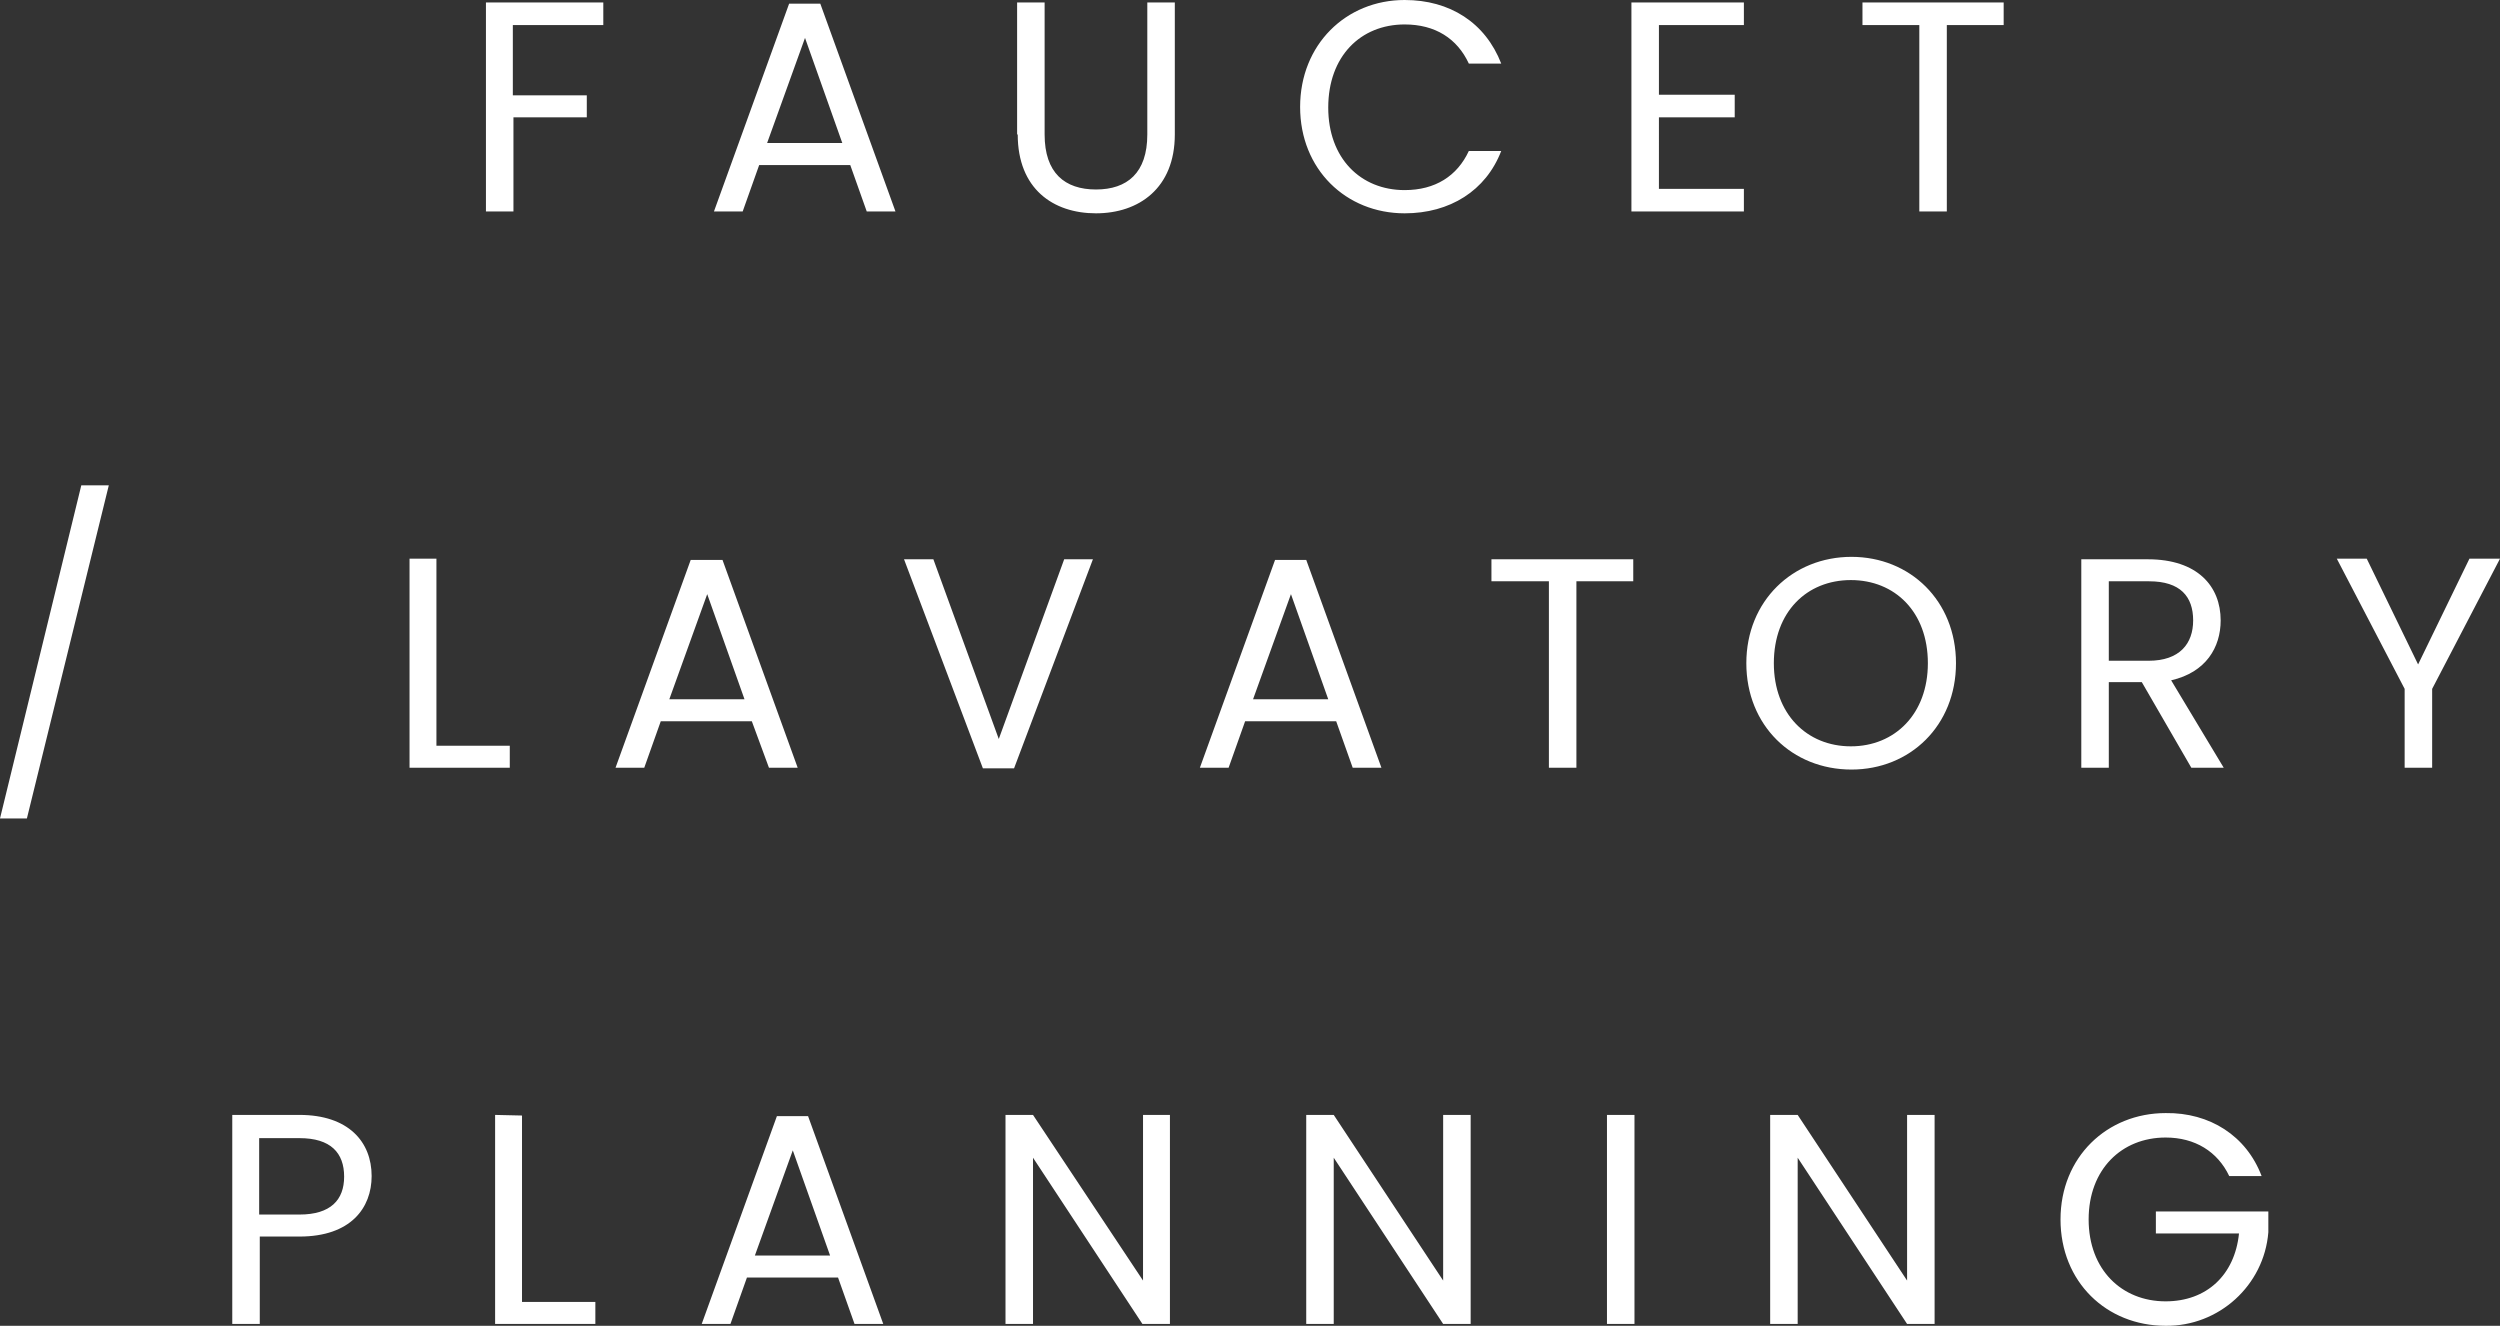 <?xml version="1.0" encoding="utf-8"?>
<!-- Generator: Adobe Illustrator 27.8.1, SVG Export Plug-In . SVG Version: 6.00 Build 0)  -->
<svg version="1.1" id="圖層_1" xmlns="http://www.w3.org/2000/svg" xmlns:xlink="http://www.w3.org/1999/xlink" x="0px" y="0px"
	 viewBox="0 0 409 216.9" style="enable-background:new 0 0 409 216.9;" xml:space="preserve">
<rect x="0" y="0" width="409" height="216.9" fill="#333333" stroke="none"/>
<style type="text/css">
	.st0{fill:#FFFFFF;}
</style>
<path id="パス_3677" class="st0" d="M79.5,34.6h4.5V19.2H96v-3.6H83.9V4.1h14.8V0.4H79.5V34.6z M141.8,34.6h4.7l-12.3-34h-5.1
	l-12.3,34h4.7l2.7-7.6h14.9L141.8,34.6z M137.8,23.4h-12.3l6.2-17.2L137.8,23.4z M166.5,22c0,8.9,5.8,12.9,12.8,12.9
	s12.9-4.1,12.9-12.9V0.4h-4.5v21.6c0,6.3-3.3,9-8.4,9s-8.4-2.7-8.4-9V0.4h-4.5V22z M212.7,17.5c0,10.2,7.5,17.4,17.1,17.4
	c7.4,0,13.3-3.7,15.8-10.2h-5.3c-1.9,4.1-5.5,6.4-10.5,6.4c-7.2,0-12.5-5.2-12.5-13.5c0-8.4,5.3-13.6,12.5-13.6
	c5,0,8.6,2.3,10.5,6.4h5.3C243,3.7,237.2,0,229.8,0C220.2,0,212.7,7.3,212.7,17.5z M285.3,0.4h-18.4v34.2h18.4v-3.7h-13.9V19.2h12.4
	v-3.7h-12.4V4.1h13.9V0.4z M304.6,4.1h9.4v30.5h4.5V4.1h9.3V0.4h-23.1V4.1z M0,133.9h4.4l13.4-54.5h-4.5L0,133.9z M67,91.4v34.2
	h16.4V122h-12V91.4H67z M125.8,125.6h4.7l-12.3-34H113l-12.3,34h4.7l2.7-7.6H123L125.8,125.6z M121.8,114.4h-12.3l6.2-17.2
	L121.8,114.4z M163.4,120.9l-10.7-29.4h-4.8l12.9,34.2h5.1l12.9-34.2h-4.7L163.4,120.9z M221.3,125.6h4.7l-12.3-34h-5.1l-12.3,34
	h4.7l2.7-7.6h14.9L221.3,125.6z M217.3,114.4H205l6.2-17.2L217.3,114.4z M244,95.1h9.4v30.5h4.5V95.1h9.3v-3.6H244L244,95.1z
	 M320,108.5c0-10.2-7.5-17.4-17.1-17.4c-9.6,0-17.2,7.2-17.2,17.4s7.5,17.4,17.2,17.4C312.5,125.9,320,118.7,320,108.5z
	 M290.2,108.5c0-8.4,5.4-13.6,12.6-13.6s12.6,5.2,12.6,13.6c0,8.3-5.4,13.6-12.6,13.6S290.2,116.8,290.2,108.5z M358.8,101.5
	c0,3.8-2.2,6.6-7.3,6.6H345V95.1h6.6C356.7,95.1,358.8,97.6,358.8,101.5L358.8,101.5z M340.5,91.4v34.2h4.5v-14h5.4l8.1,14h5.3
	l-8.6-14.3c5.7-1.3,8.1-5.4,8.1-9.8c0-5.6-3.8-10-11.9-10H340.5z M393.4,112.7v12.9h4.5v-12.9L409,91.4H404l-8.4,17.3l-8.4-17.3
	h-4.9L393.4,112.7z M42.4,198.7v-12.5H49c5.1,0,7.3,2.4,7.3,6.3c0,3.8-2.2,6.2-7.3,6.2H42.4z M60.8,192.4c0-5.6-3.8-10-11.8-10h-11
	v34.2h4.5v-14.3H49C57.4,202.3,60.8,197.6,60.8,192.4z M81,182.4v34.2h16.4V213h-12v-30.5L81,182.4z M139.8,216.6h4.7l-12.3-34h-5.1
	l-12.3,34h4.7l2.7-7.6h14.9L139.8,216.6z M135.8,205.4h-12.3l6.2-17.2L135.8,205.4z M187,182.4v27.1L169,182.4h-4.5v34.2h4.5v-27.2
	l17.9,27.2h4.5v-34.2L187,182.4z M236.1,182.4v27.1l-17.9-27.1h-4.5v34.2h4.5v-27.2l17.9,27.2h4.5v-34.2L236.1,182.4z M262.9,216.6
	h4.5v-34.2h-4.5V216.6z M312,182.4v27.1l-17.9-27.1h-4.5v34.2h4.5v-27.2l17.9,27.2h4.5v-34.2H312z M354.3,182.1
	c-9.6,0-17.2,7.2-17.2,17.4c0,10.2,7.5,17.4,17.2,17.4c8.7,0.1,16.1-6.6,16.8-15.3v-3.4h-18.4v3.6h13.6c-0.7,6.8-5.3,11.1-12,11.1
	c-7.2,0-12.6-5.2-12.6-13.4c0-8.2,5.4-13.4,12.6-13.4c4.8,0,8.5,2.3,10.4,6.3h5.3C367.5,185.8,361.5,182,354.3,182.1L354.3,182.1z"
	/>
</svg>
